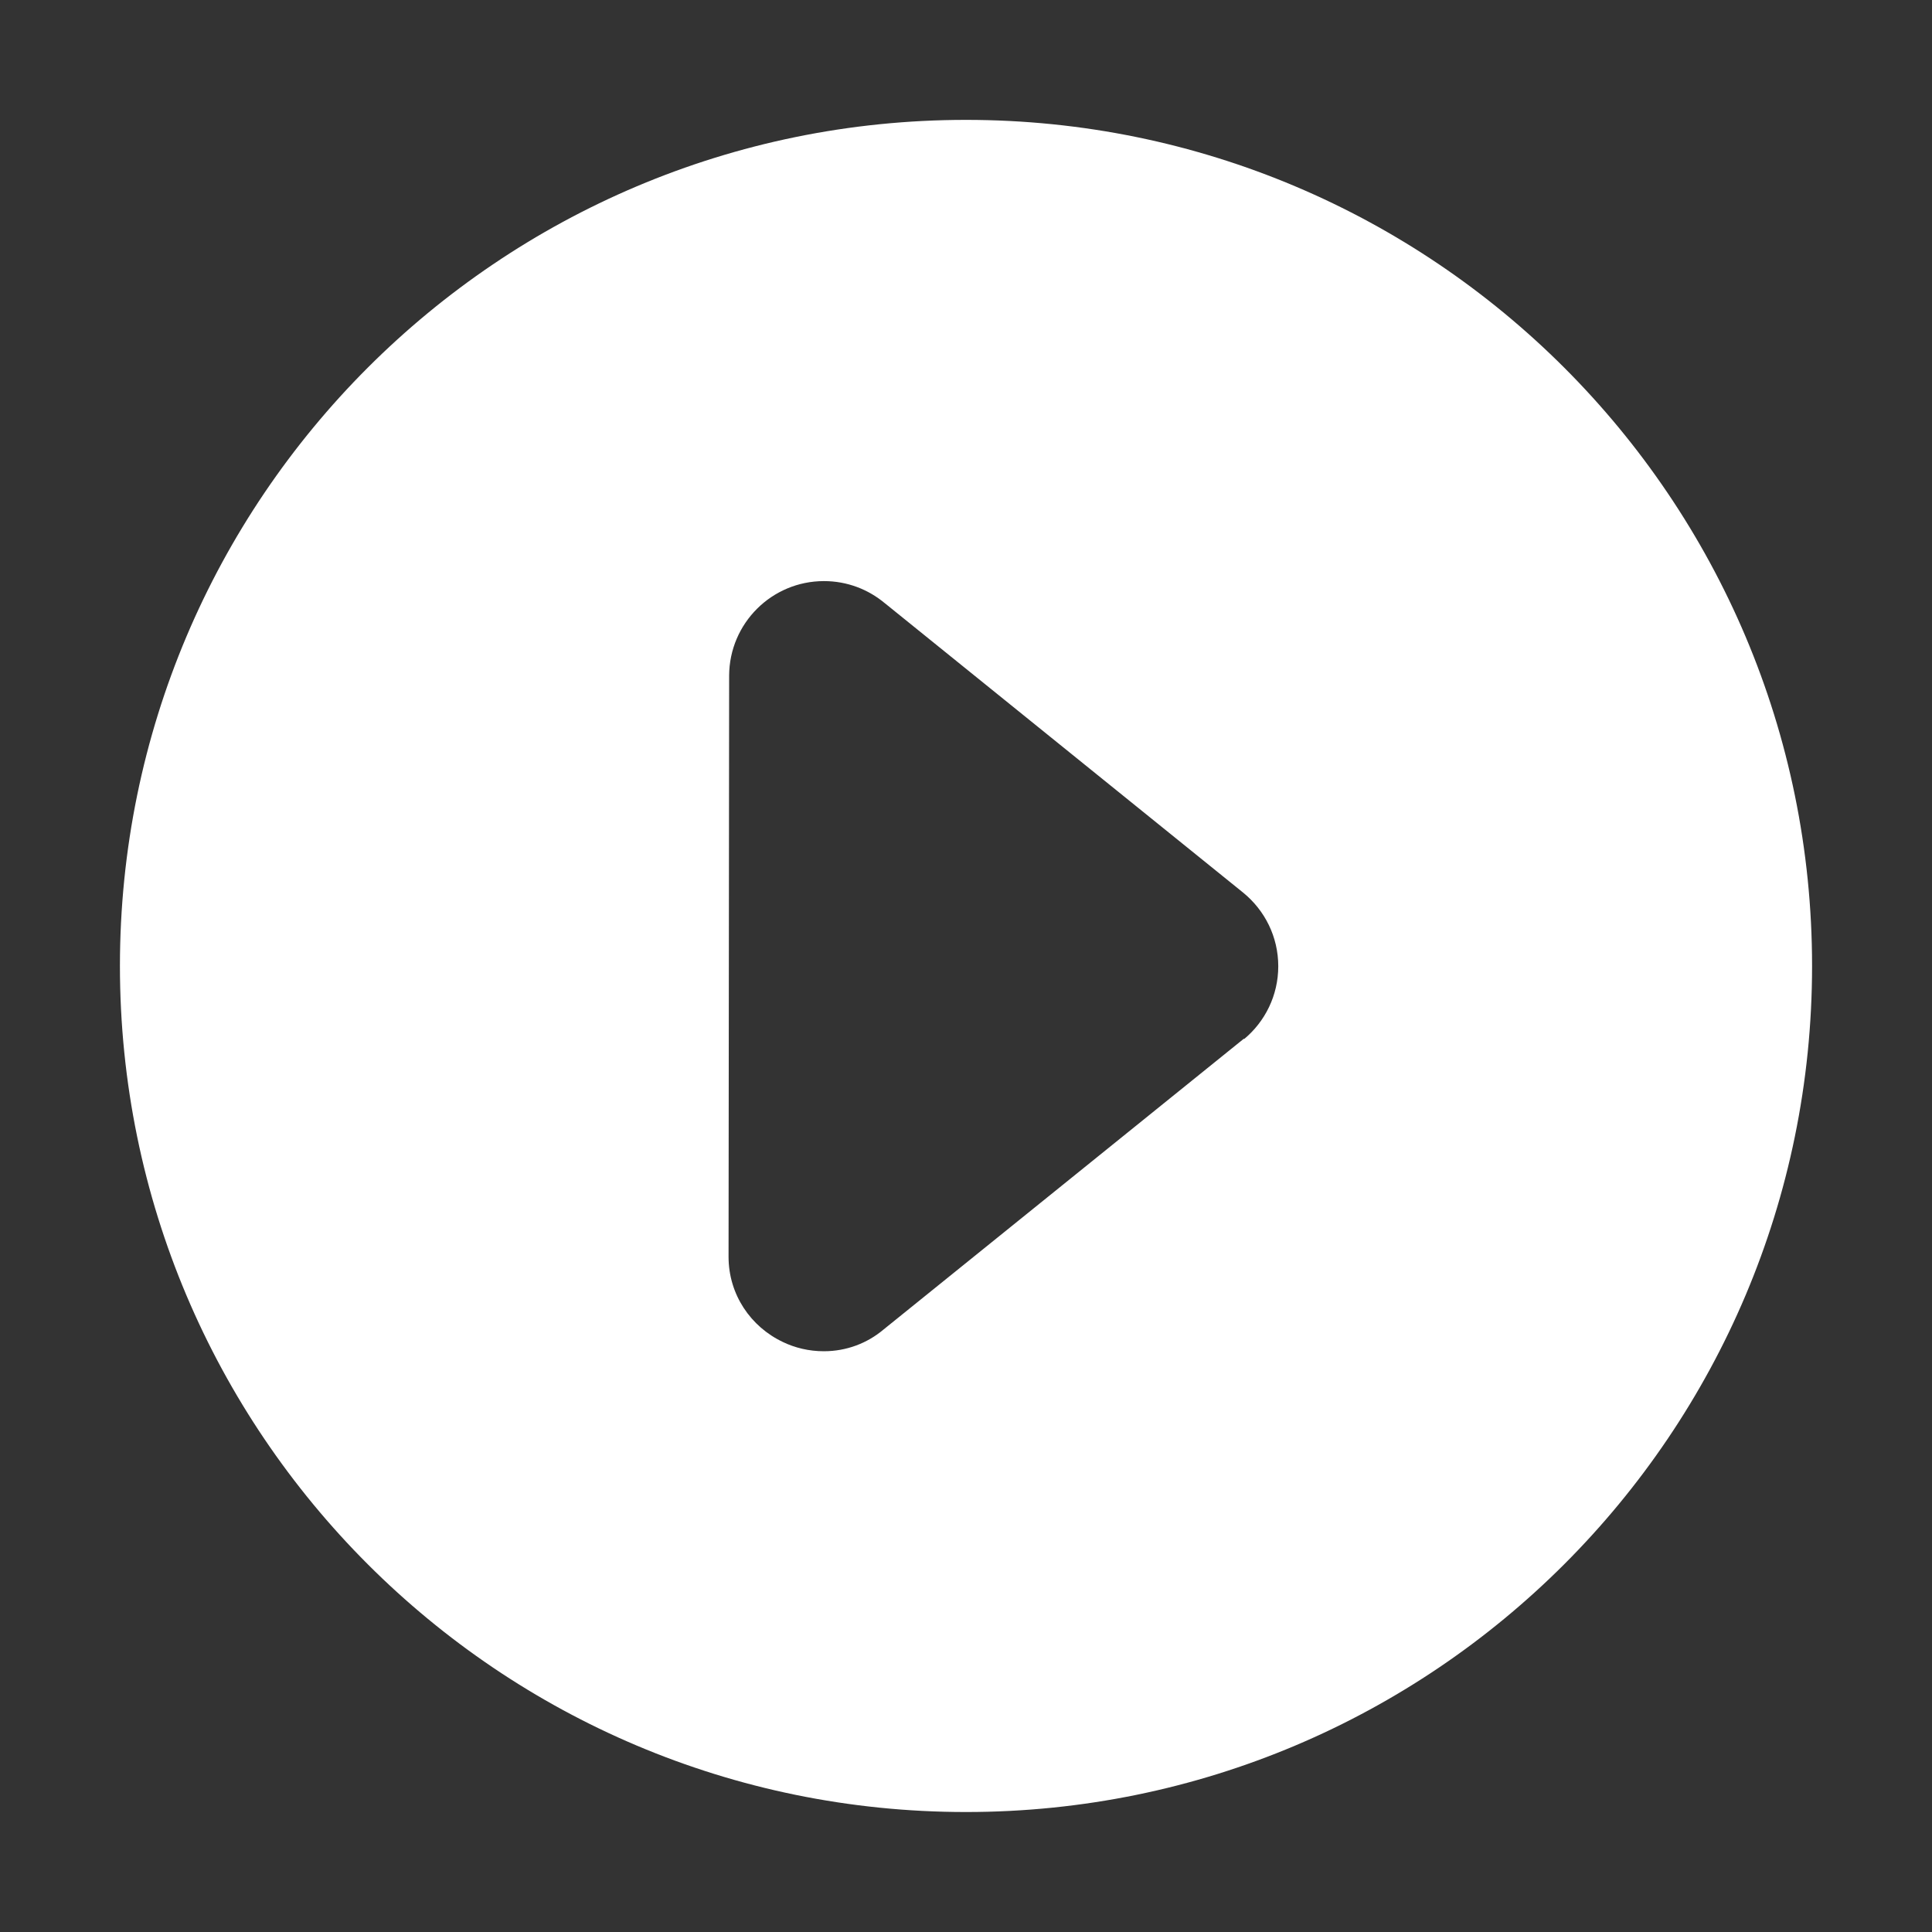 <svg xmlns="http://www.w3.org/2000/svg" id="icon-play-circle-media-workflow-system-filled" viewBox="0 0 40 40">
<rect x="0" y="0" width="40" height="40" fill="#333333" stroke="none"/>
<path fill="#ffffff" d="M20 2.482c-9.674 0-17.517 7.842-17.517 17.517s7.842 17.517 17.517 17.517c9.674 0 17.517-7.842 17.517-17.517 0-0.001 0-0.001 0-0.002v0c-0.001-9.673-7.843-17.515-17.517-17.515v0zM25.755 21.502l-0.013 0.012-7.455 6.017c-0.33 0.277-0.76 0.445-1.229 0.445-0.001 0-0.002 0-0.003 0h0c-0.306-0-0.596-0.070-0.855-0.195l0.012 0.005c-0.672-0.316-1.128-0.987-1.128-1.765 0-0.005 0-0.009 0-0.014v0.001l0.012-12.023c0.006-1.080 0.882-1.954 1.963-1.954 0.479 0 0.917 0.171 1.258 0.456l-0.003-0.003 7.428 6c0.443 0.363 0.723 0.909 0.723 1.521 0 0.606-0.275 1.148-0.707 1.508l-0.003 0.003z"></path>
</svg>